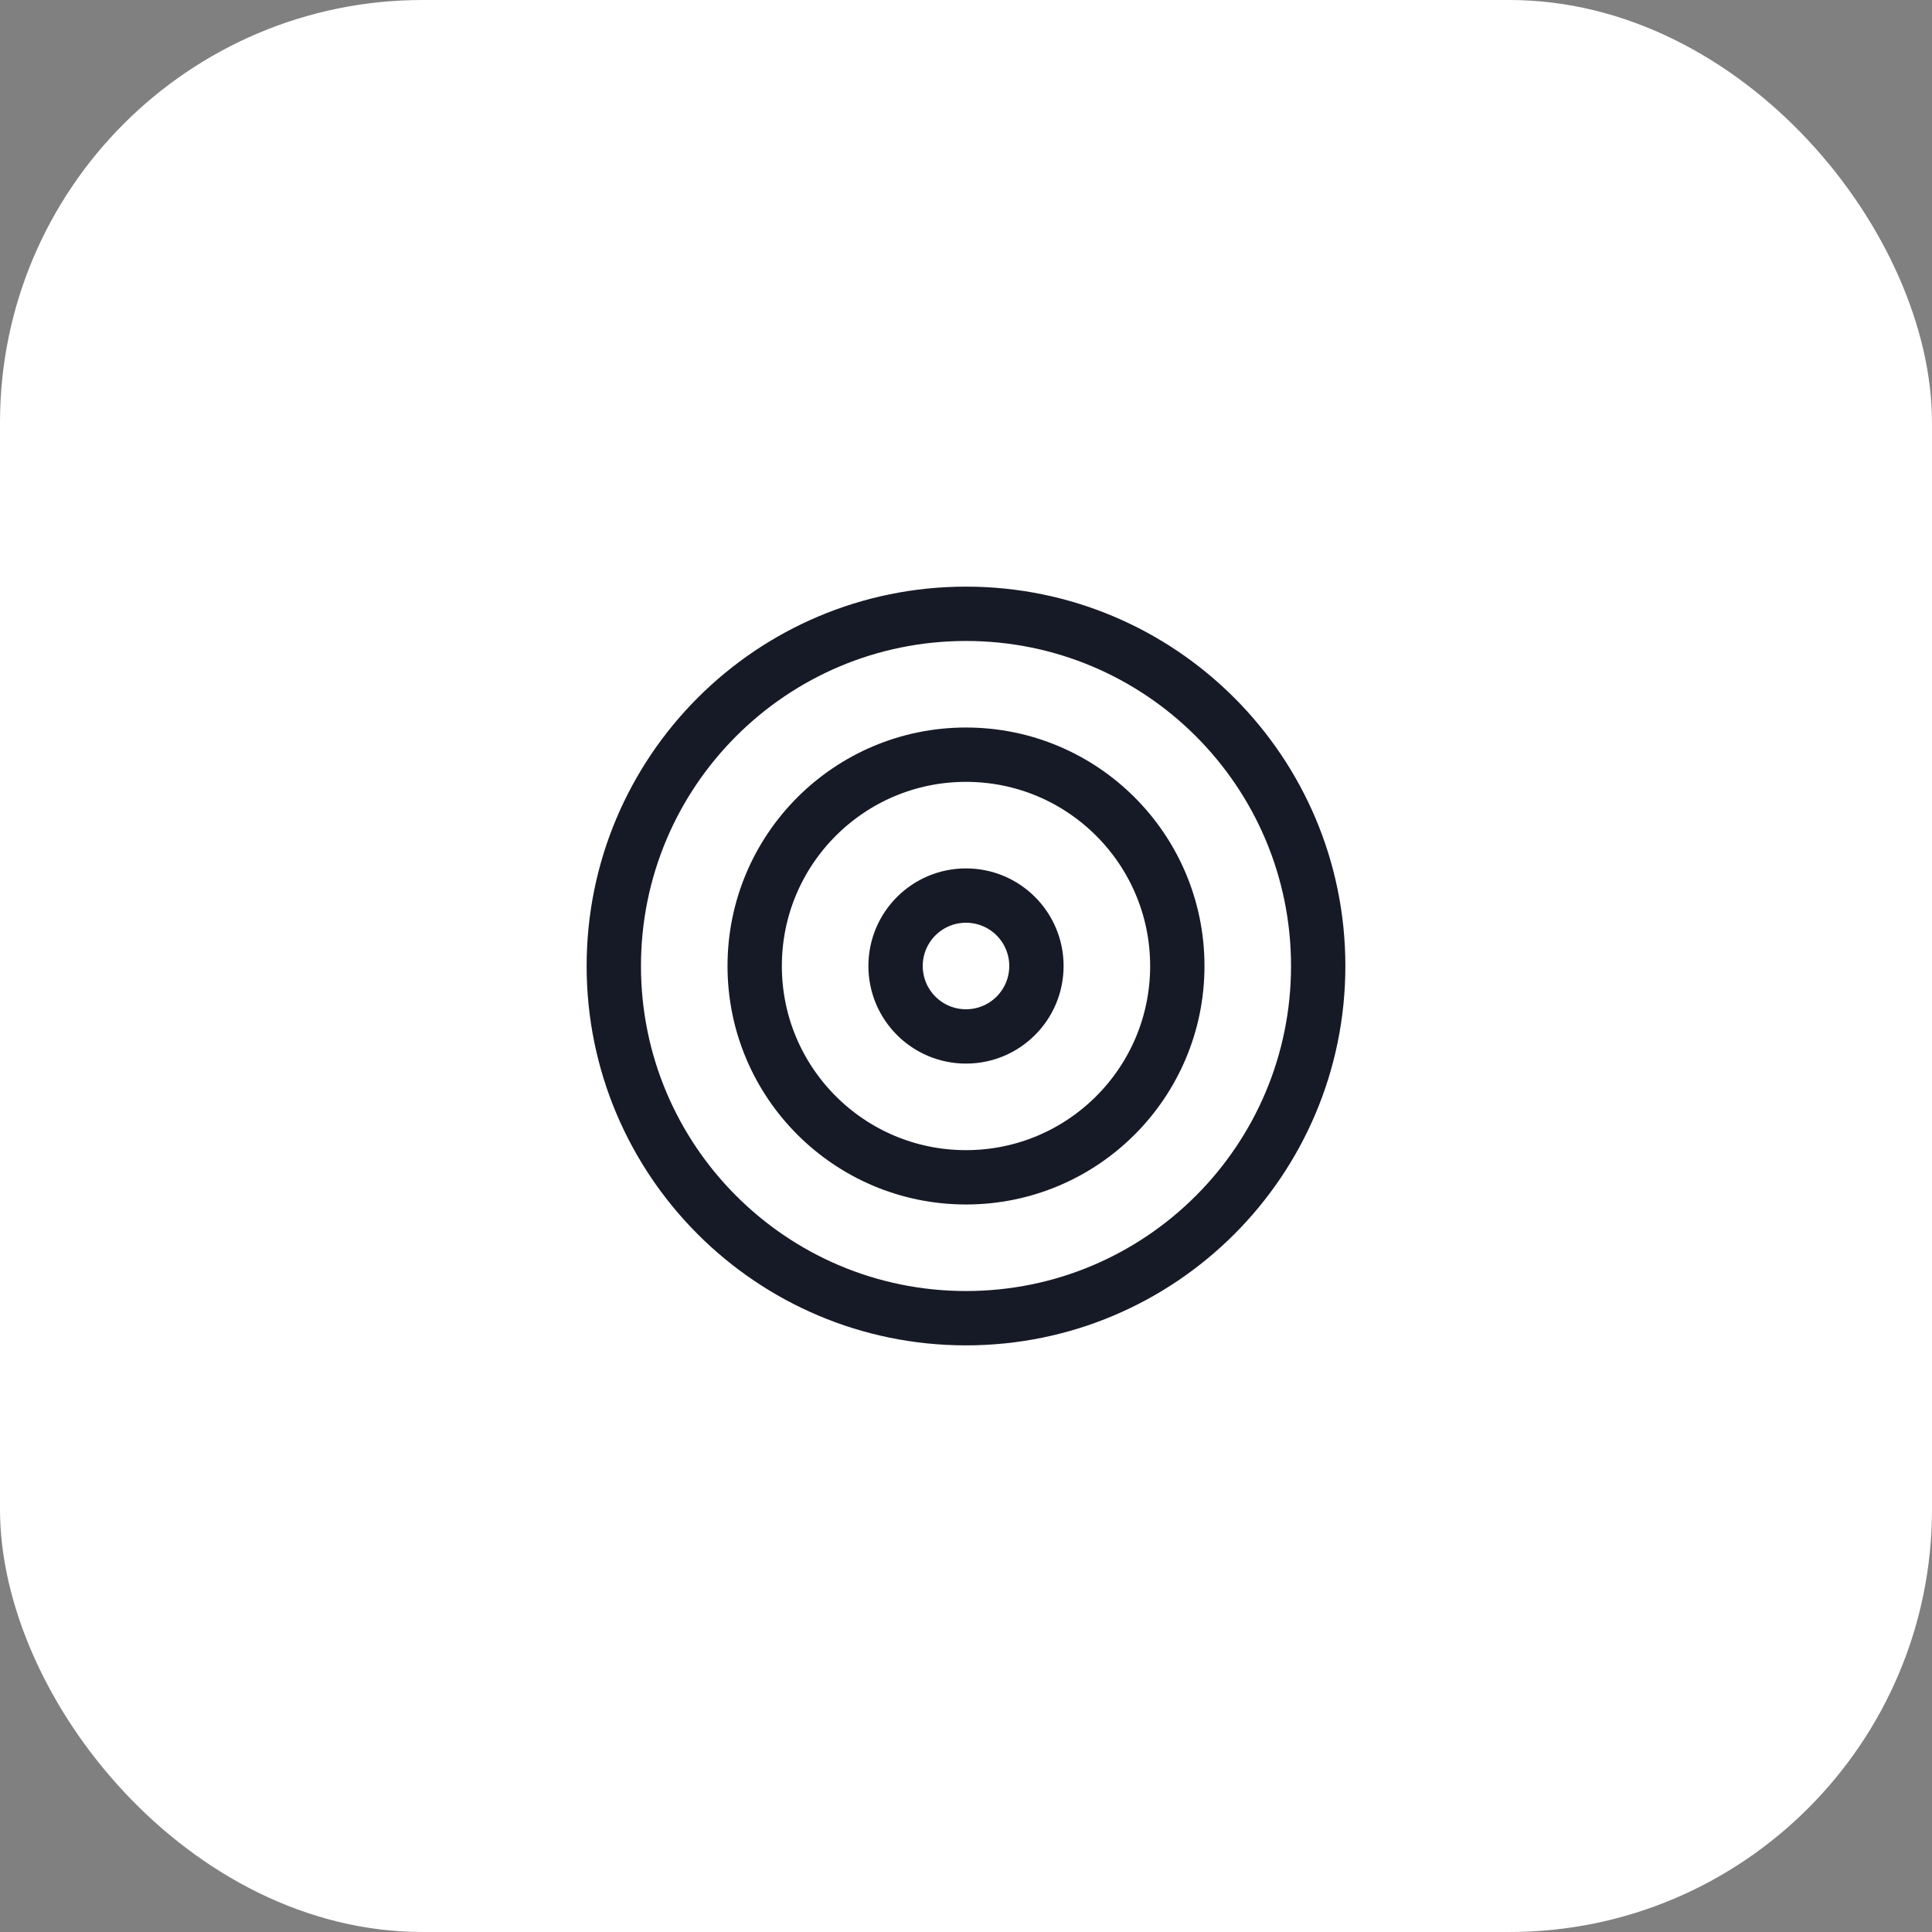 <svg xmlns="http://www.w3.org/2000/svg" width="64" height="64" viewBox="0 0 64 64" fill="none"><rect x="0" y="0" width="64" height="64" fill="#808080" stroke="none"/><rect width="64" height="64" rx="14" fill="white"></rect><path d="M32 43.667C38.443 43.667 43.667 38.443 43.667 32C43.667 25.557 38.443 20.333 32 20.333C25.557 20.333 20.333 25.557 20.333 32C20.333 38.443 25.557 43.667 32 43.667Z" stroke="#161A26" stroke-width="1.8" stroke-linecap="round" stroke-linejoin="round"></path><path d="M32 39C35.866 39 39 35.866 39 32C39 28.134 35.866 25 32 25C28.134 25 25 28.134 25 32C25 35.866 28.134 39 32 39Z" stroke="#161A26" stroke-width="1.8" stroke-linecap="round" stroke-linejoin="round"></path><path d="M32 34.333C33.289 34.333 34.333 33.289 34.333 32C34.333 30.711 33.289 29.667 32 29.667C30.711 29.667 29.667 30.711 29.667 32C29.667 33.289 30.711 34.333 32 34.333Z" stroke="#161A26" stroke-width="1.8" stroke-linecap="round" stroke-linejoin="round"></path></svg>